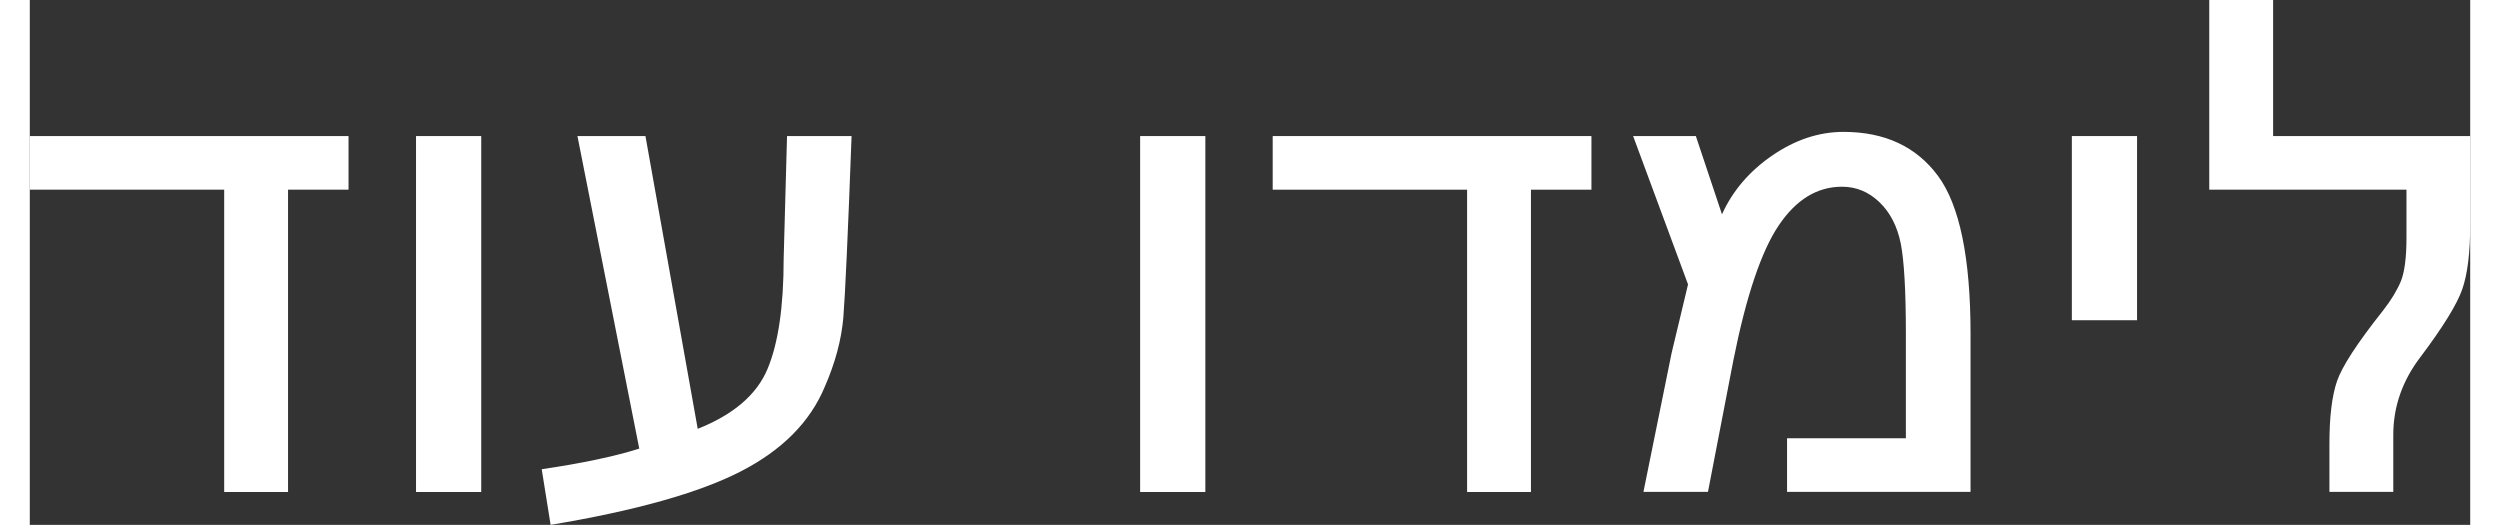 <?xml version="1.0" encoding="UTF-8"?>
<svg id="Layer_162fc15b36942e" xmlns="http://www.w3.org/2000/svg" viewBox="0 0 181.15 38.96" aria-hidden="true" width="181px" height="38px"><rect x="0" y="0" width="181.15" height="38.96" fill="#333333" stroke="none"/><defs><linearGradient class="cerosgradient" data-cerosgradient="true" id="CerosGradient_idc26d81998" gradientUnits="userSpaceOnUse" x1="50%" y1="100%" x2="50%" y2="0%"><stop offset="0%" stop-color="#d1d1d1"/><stop offset="100%" stop-color="#d1d1d1"/></linearGradient><linearGradient/><style>.cls-1-62fc15b36942e{fill:#fff;}</style></defs><path class="cls-1-62fc15b36942e" d="M23.66,14.08h-4.49v22.44h-4.74V14.08H0v-3.98H23.66v3.98Z"/><path class="cls-1-62fc15b36942e" d="M33.51,10.1v26.42h-4.84V10.1h4.84Z"/><path class="cls-1-62fc15b36942e" d="M40.65,10.1h5.05l3.88,21.73c2.65-1.05,4.38-2.53,5.18-4.44,.8-1.9,1.2-4.64,1.2-8.21l.25-9.08h4.79c-.27,7.34-.48,11.83-.61,13.46-.14,1.63-.59,3.35-1.38,5.15-1.09,2.62-3.18,4.72-6.27,6.3-3.09,1.58-7.79,2.9-14.08,3.95l-.66-4.13c2.99-.44,5.41-.95,7.24-1.53l-4.59-23.21Z"/><path class="cls-1-62fc15b36942e" d="M87.26,10.1v26.42h-4.84V10.1h4.84Z"/><path class="cls-1-62fc15b36942e" d="M115.92,14.08h-4.49v22.44h-4.74V14.08h-14.43v-3.98h23.66v3.98Z"/><path class="cls-1-62fc15b36942e" d="M119.03,10.1h4.64l1.94,5.81c.78-1.73,2.02-3.19,3.72-4.36,1.7-1.17,3.47-1.76,5.3-1.76,3.06,0,5.4,1.09,7.01,3.26,1.61,2.18,2.42,6.09,2.42,11.73v11.73h-13.62v-3.98h8.82v-7.75c0-3.2-.13-5.43-.38-6.71-.26-1.27-.78-2.29-1.58-3.06-.8-.77-1.73-1.15-2.78-1.15-1.84,0-3.4,.95-4.69,2.86-1.29,1.91-2.42,5.24-3.37,10l-1.89,9.79h-4.79l2.09-10.3,1.22-5.1-4.08-11.02Z"/><path class="cls-1-62fc15b36942e" d="M156.42,10.1v13.67h-4.84V10.1h4.84Z"/><path class="cls-1-62fc15b36942e" d="M166.51,10.1h14.64v6.58c0,2.07-.2,3.67-.59,4.79s-1.42,2.79-3.08,5c-1.36,1.77-2.04,3.71-2.04,5.81v4.23h-4.74v-3.57c0-2.01,.19-3.55,.56-4.64,.37-1.09,1.51-2.84,3.42-5.25,.61-.78,1.05-1.51,1.33-2.19,.27-.68,.41-1.75,.41-3.21v-3.57h-14.64V0h4.74V10.1Z"/></svg>